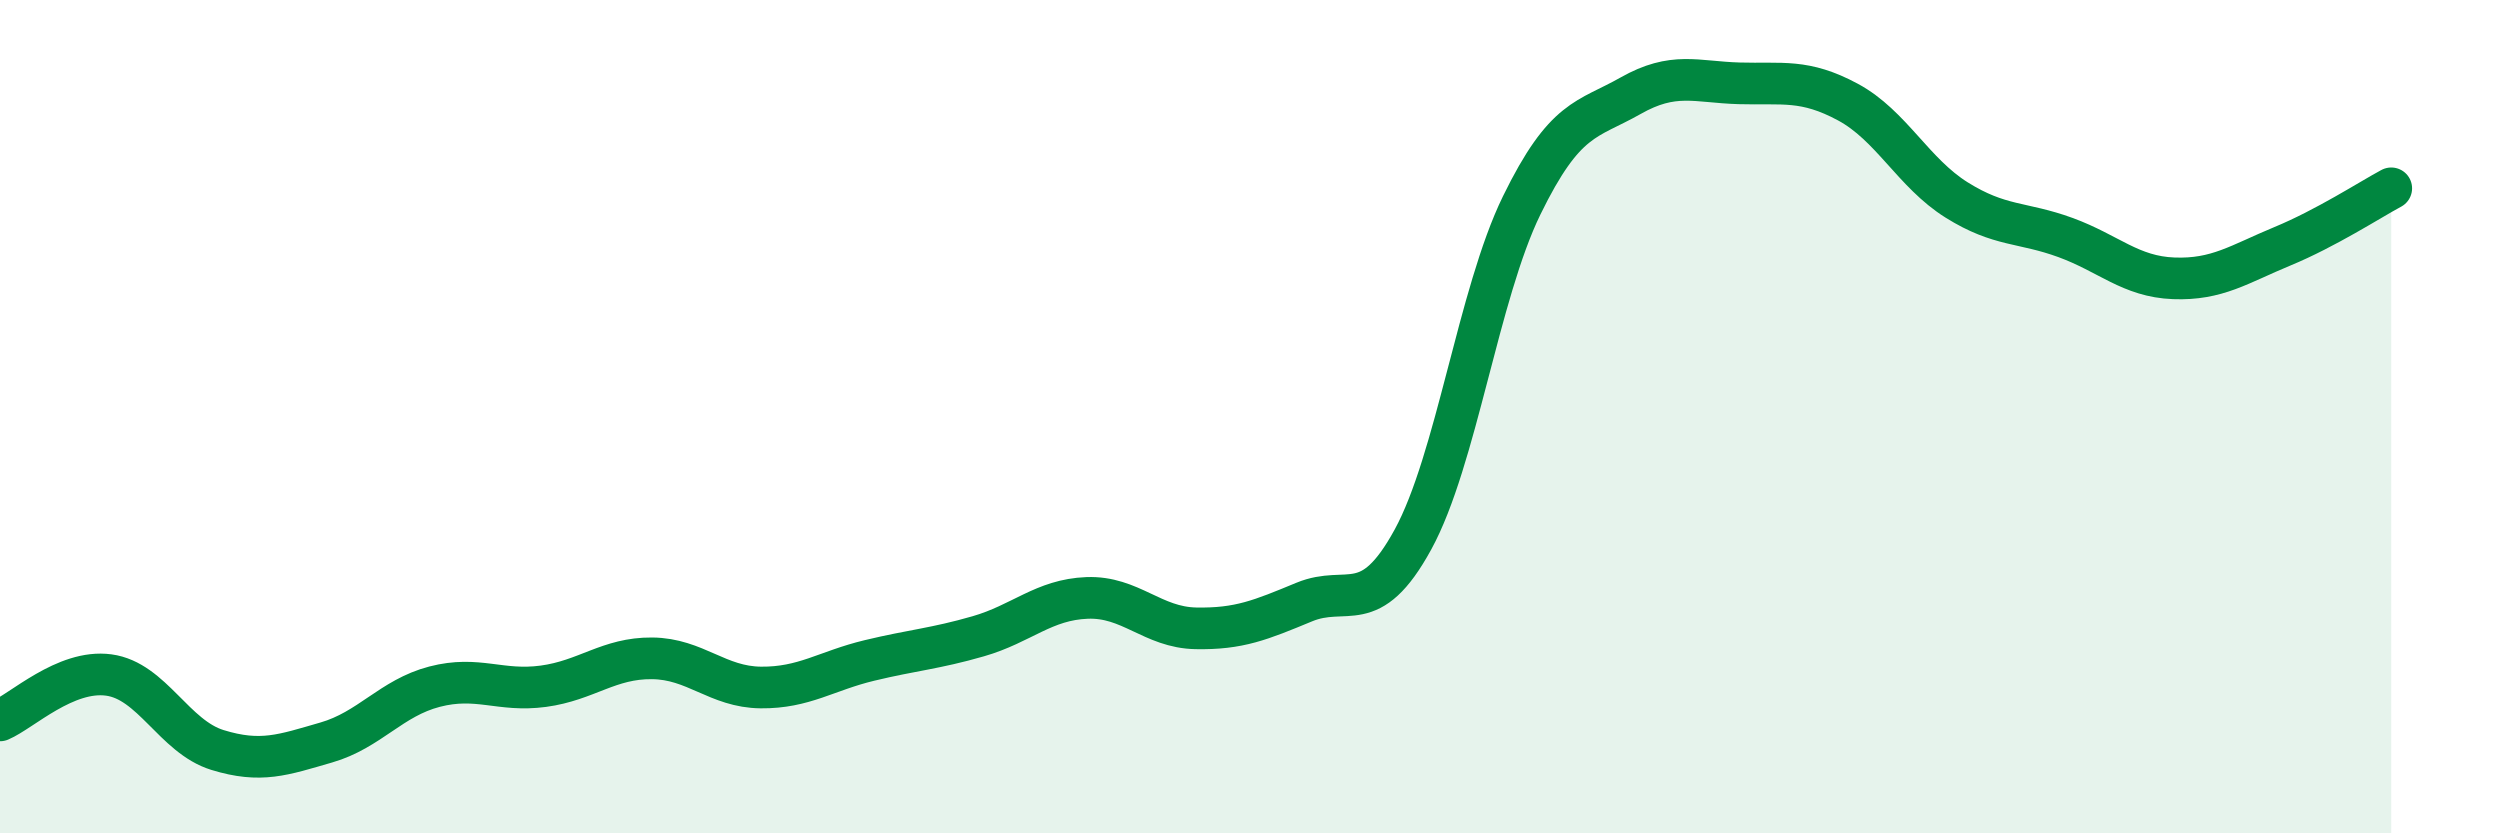 
    <svg width="60" height="20" viewBox="0 0 60 20" xmlns="http://www.w3.org/2000/svg">
      <path
        d="M 0,17.29 C 0.52,17.07 1.57,16.06 2.61,16.2 C 3.65,16.34 4.18,17.68 5.22,18 C 6.26,18.32 6.79,18.12 7.83,17.82 C 8.87,17.52 9.39,16.75 10.43,16.48 C 11.47,16.21 12,16.61 13.04,16.47 C 14.08,16.33 14.61,15.79 15.65,15.8 C 16.69,15.81 17.22,16.49 18.26,16.5 C 19.3,16.51 19.83,16.1 20.87,15.85 C 21.91,15.6 22.44,15.57 23.48,15.27 C 24.52,14.97 25.05,14.39 26.09,14.35 C 27.13,14.31 27.66,15.06 28.7,15.08 C 29.74,15.1 30.26,14.88 31.3,14.45 C 32.34,14.02 32.87,14.85 33.91,12.95 C 34.95,11.05 35.48,7.06 36.52,4.93 C 37.56,2.8 38.09,2.89 39.13,2.3 C 40.17,1.71 40.7,1.97 41.74,2 C 42.78,2.03 43.31,1.89 44.35,2.45 C 45.39,3.01 45.92,4.15 46.96,4.8 C 48,5.45 48.53,5.32 49.57,5.7 C 50.61,6.08 51.13,6.64 52.17,6.68 C 53.21,6.72 53.74,6.34 54.78,5.91 C 55.82,5.48 56.87,4.8 57.39,4.52L57.39 20L0 20Z"
        fill="#008740"
        opacity="0.1"
        stroke-linecap="round"
        stroke-linejoin="round"
      />
      <path
        d="M 0,17.29 C 0.52,17.07 1.57,16.06 2.61,16.2 C 3.65,16.34 4.18,17.68 5.22,18 C 6.26,18.32 6.79,18.12 7.83,17.82 C 8.87,17.52 9.39,16.75 10.43,16.48 C 11.47,16.21 12,16.61 13.04,16.47 C 14.08,16.33 14.61,15.79 15.65,15.8 C 16.69,15.81 17.22,16.49 18.26,16.5 C 19.3,16.51 19.83,16.1 20.87,15.85 C 21.91,15.6 22.44,15.57 23.48,15.27 C 24.52,14.97 25.05,14.39 26.09,14.35 C 27.13,14.31 27.66,15.06 28.7,15.08 C 29.74,15.1 30.26,14.88 31.3,14.45 C 32.34,14.02 32.87,14.85 33.91,12.95 C 34.95,11.05 35.48,7.06 36.52,4.93 C 37.56,2.8 38.09,2.89 39.13,2.3 C 40.17,1.71 40.7,1.97 41.74,2 C 42.78,2.03 43.31,1.89 44.35,2.45 C 45.39,3.01 45.92,4.15 46.96,4.8 C 48,5.45 48.53,5.32 49.57,5.7 C 50.61,6.08 51.13,6.64 52.17,6.68 C 53.21,6.72 53.74,6.34 54.78,5.91 C 55.82,5.48 56.87,4.8 57.39,4.52"
        stroke="#008740"
        stroke-width="1"
        fill="none"
        stroke-linecap="round"
        stroke-linejoin="round"
      />
    </svg>
  